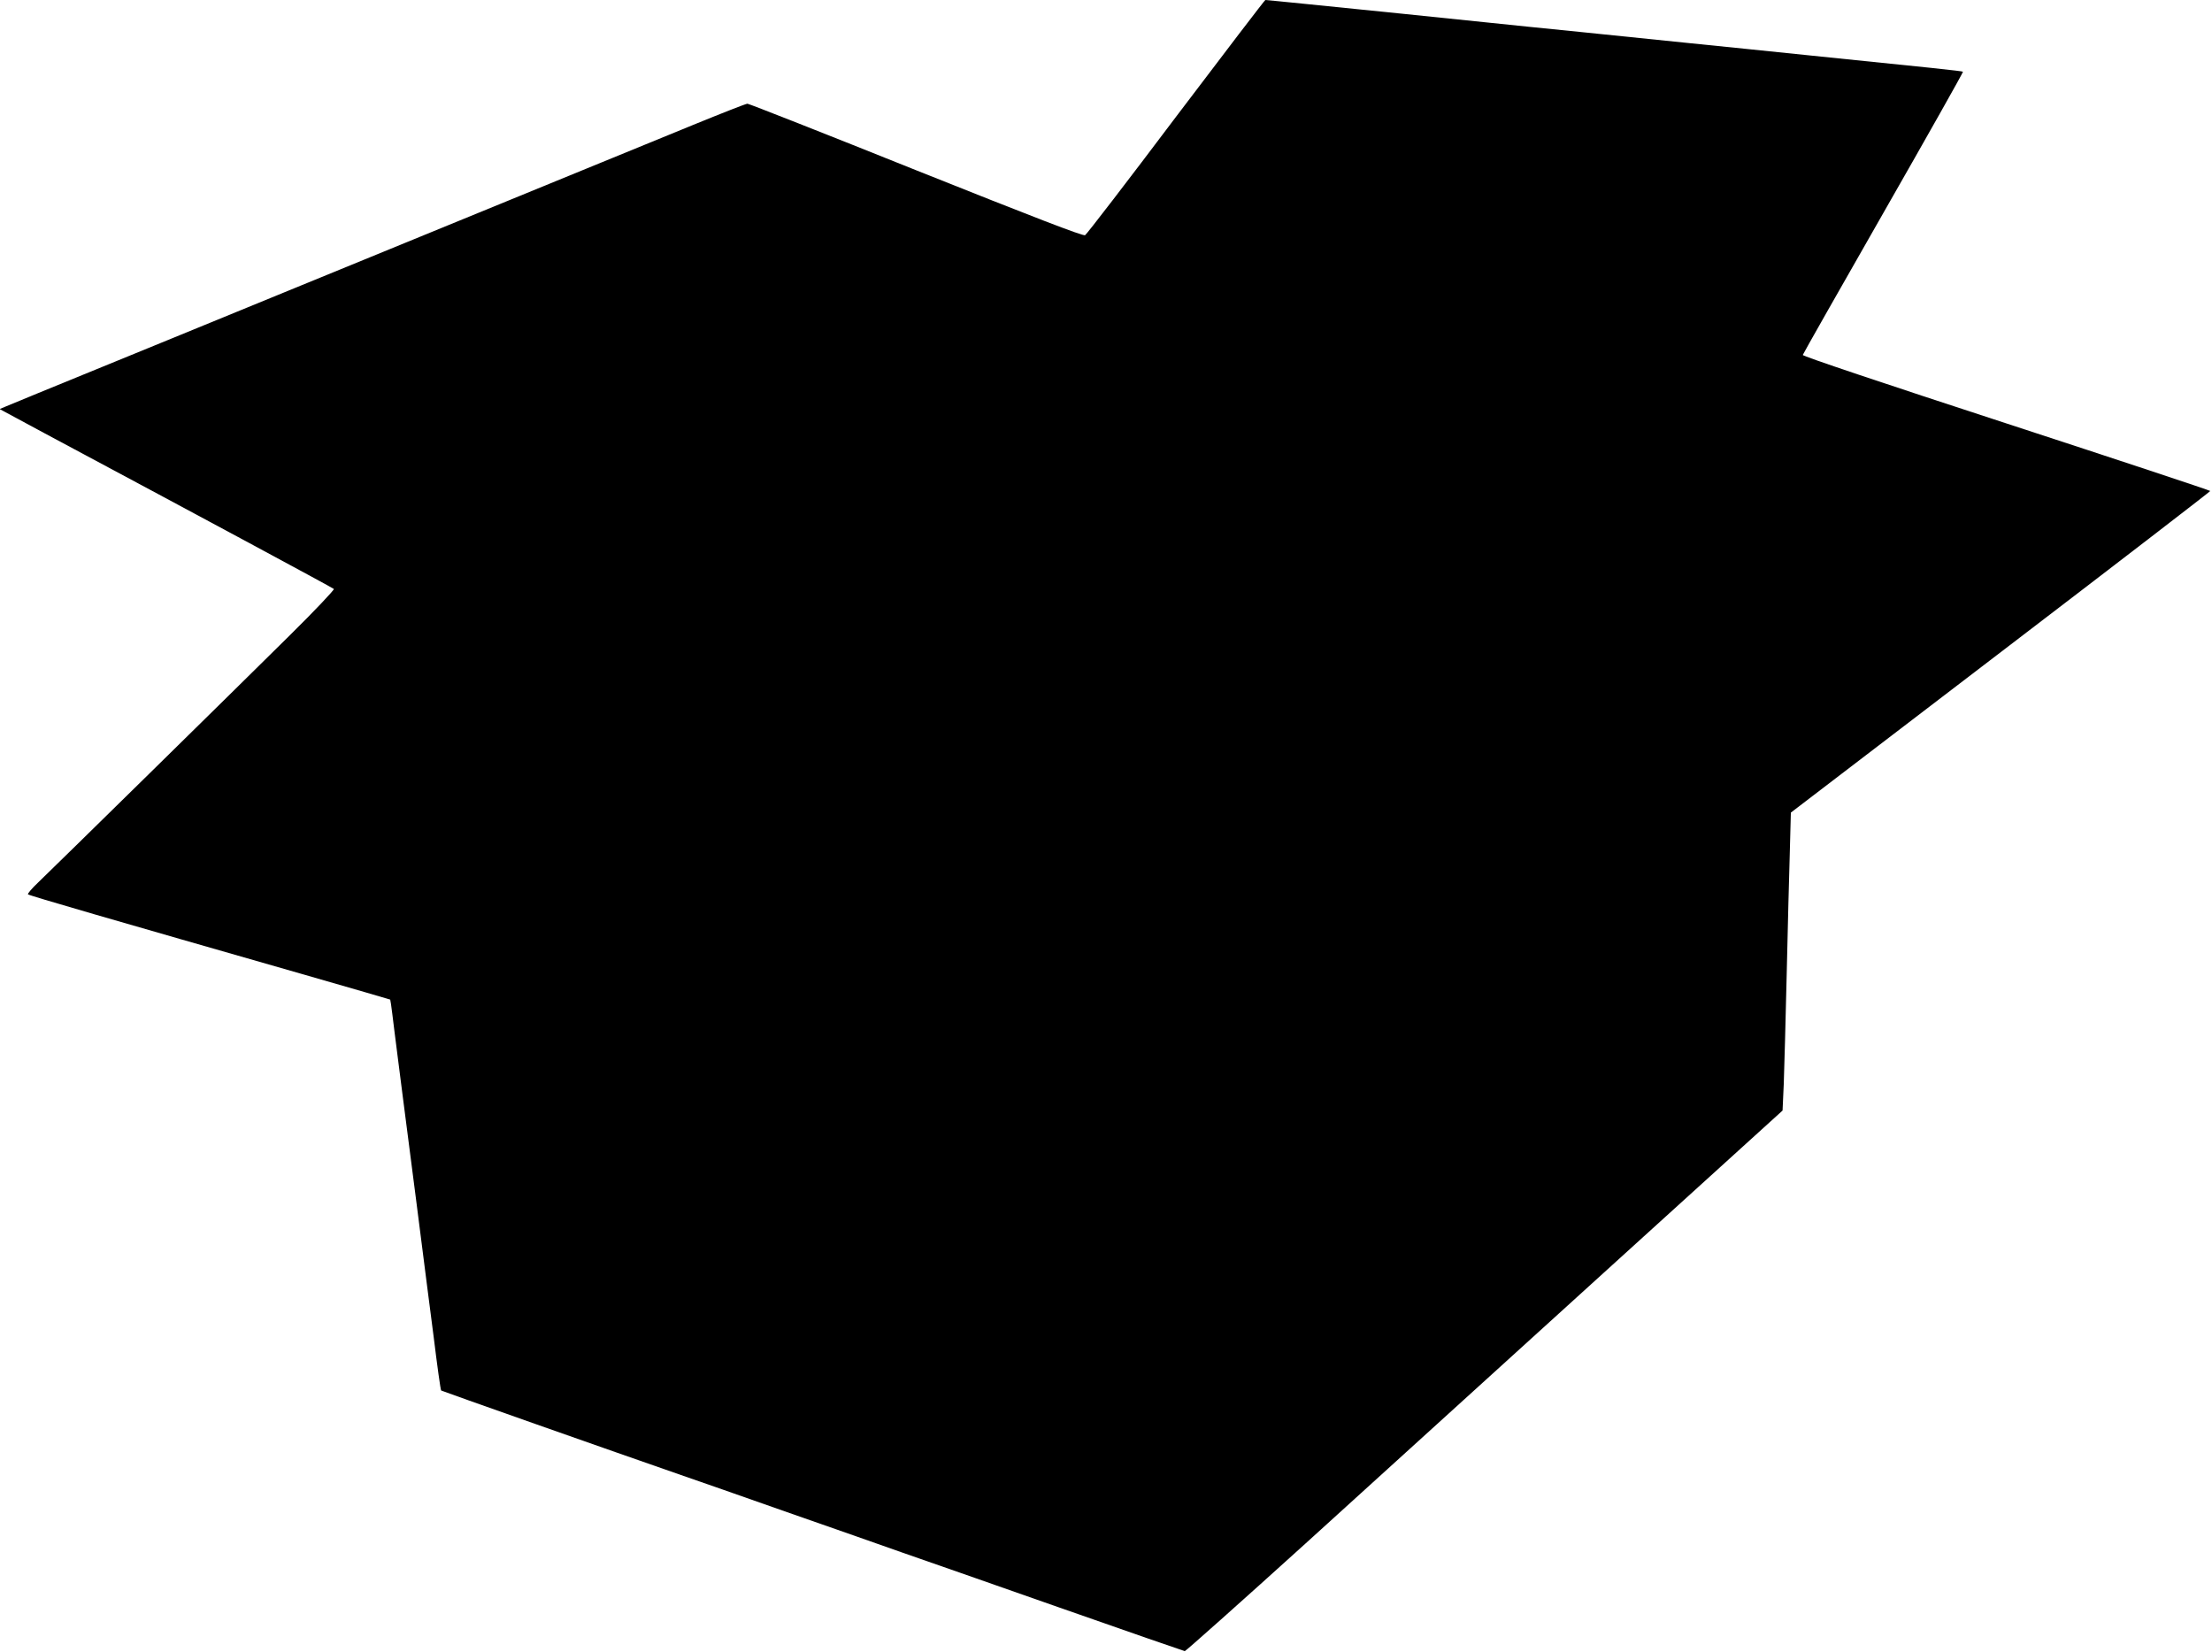 <?xml version="1.0" standalone="no"?>
<!DOCTYPE svg PUBLIC "-//W3C//DTD SVG 20010904//EN"
 "http://www.w3.org/TR/2001/REC-SVG-20010904/DTD/svg10.dtd">
<svg version="1.0" xmlns="http://www.w3.org/2000/svg"
 width="1280pt" height="956pt" viewBox="0 0 1280 956"
 preserveAspectRatio="xMidYMid meet">
<g transform="translate(0,956) scale(0.1,-0.1)"
fill="#000000" stroke="none">
<path d="M6805 8884 c-280 -372 -517 -680 -526 -685 -12 -6 -292 102 -978 376
-528 212 -968 385 -976 385 -8 0 -151 -56 -317 -124 -167 -68 -442 -181 -613
-251 -170 -70 -643 -263 -1050 -430 -407 -167 -1017 -416 -1355 -555 -338
-138 -685 -280 -770 -315 -85 -35 -170 -70 -189 -78 l-33 -14 258 -139 c935
-500 1669 -895 1676 -902 4 -4 -110 -125 -255 -268 -319 -316 -1367 -1345
-1457 -1431 -36 -34 -62 -65 -58 -68 6 -7 483 -145 1603 -466 269 -77 491
-142 493 -143 1 -2 7 -39 12 -82 5 -44 19 -151 30 -239 11 -88 25 -194 30
-235 5 -41 14 -111 20 -155 6 -44 15 -114 20 -155 5 -41 14 -111 20 -155 6
-44 15 -114 20 -155 5 -41 19 -147 30 -235 11 -88 25 -194 30 -235 5 -41 14
-111 20 -155 6 -44 15 -114 20 -155 19 -154 39 -303 43 -306 3 -3 987 -350
1402 -494 61 -21 331 -115 600 -210 270 -94 571 -200 670 -235 99 -34 504
-176 900 -315 396 -139 725 -253 731 -254 5 0 320 280 700 624 379 344 1155
1048 1724 1565 l1035 939 7 155 c3 86 11 372 17 636 6 264 14 582 18 706 l6
227 51 39 c28 22 574 439 1214 928 639 488 1162 891 1162 894 0 3 -531 179
-1180 391 -717 234 -1179 389 -1178 396 2 7 212 377 467 823 255 446 462 813
460 816 -5 4 -183 23 -894 95 -220 23 -528 54 -685 70 -157 16 -442 45 -635
65 -192 19 -435 44 -540 55 -104 11 -323 33 -485 50 -162 16 -407 41 -543 55
-137 14 -252 25 -255 25 -4 -1 -236 -305 -517 -676z"/>
</g>
</svg>
